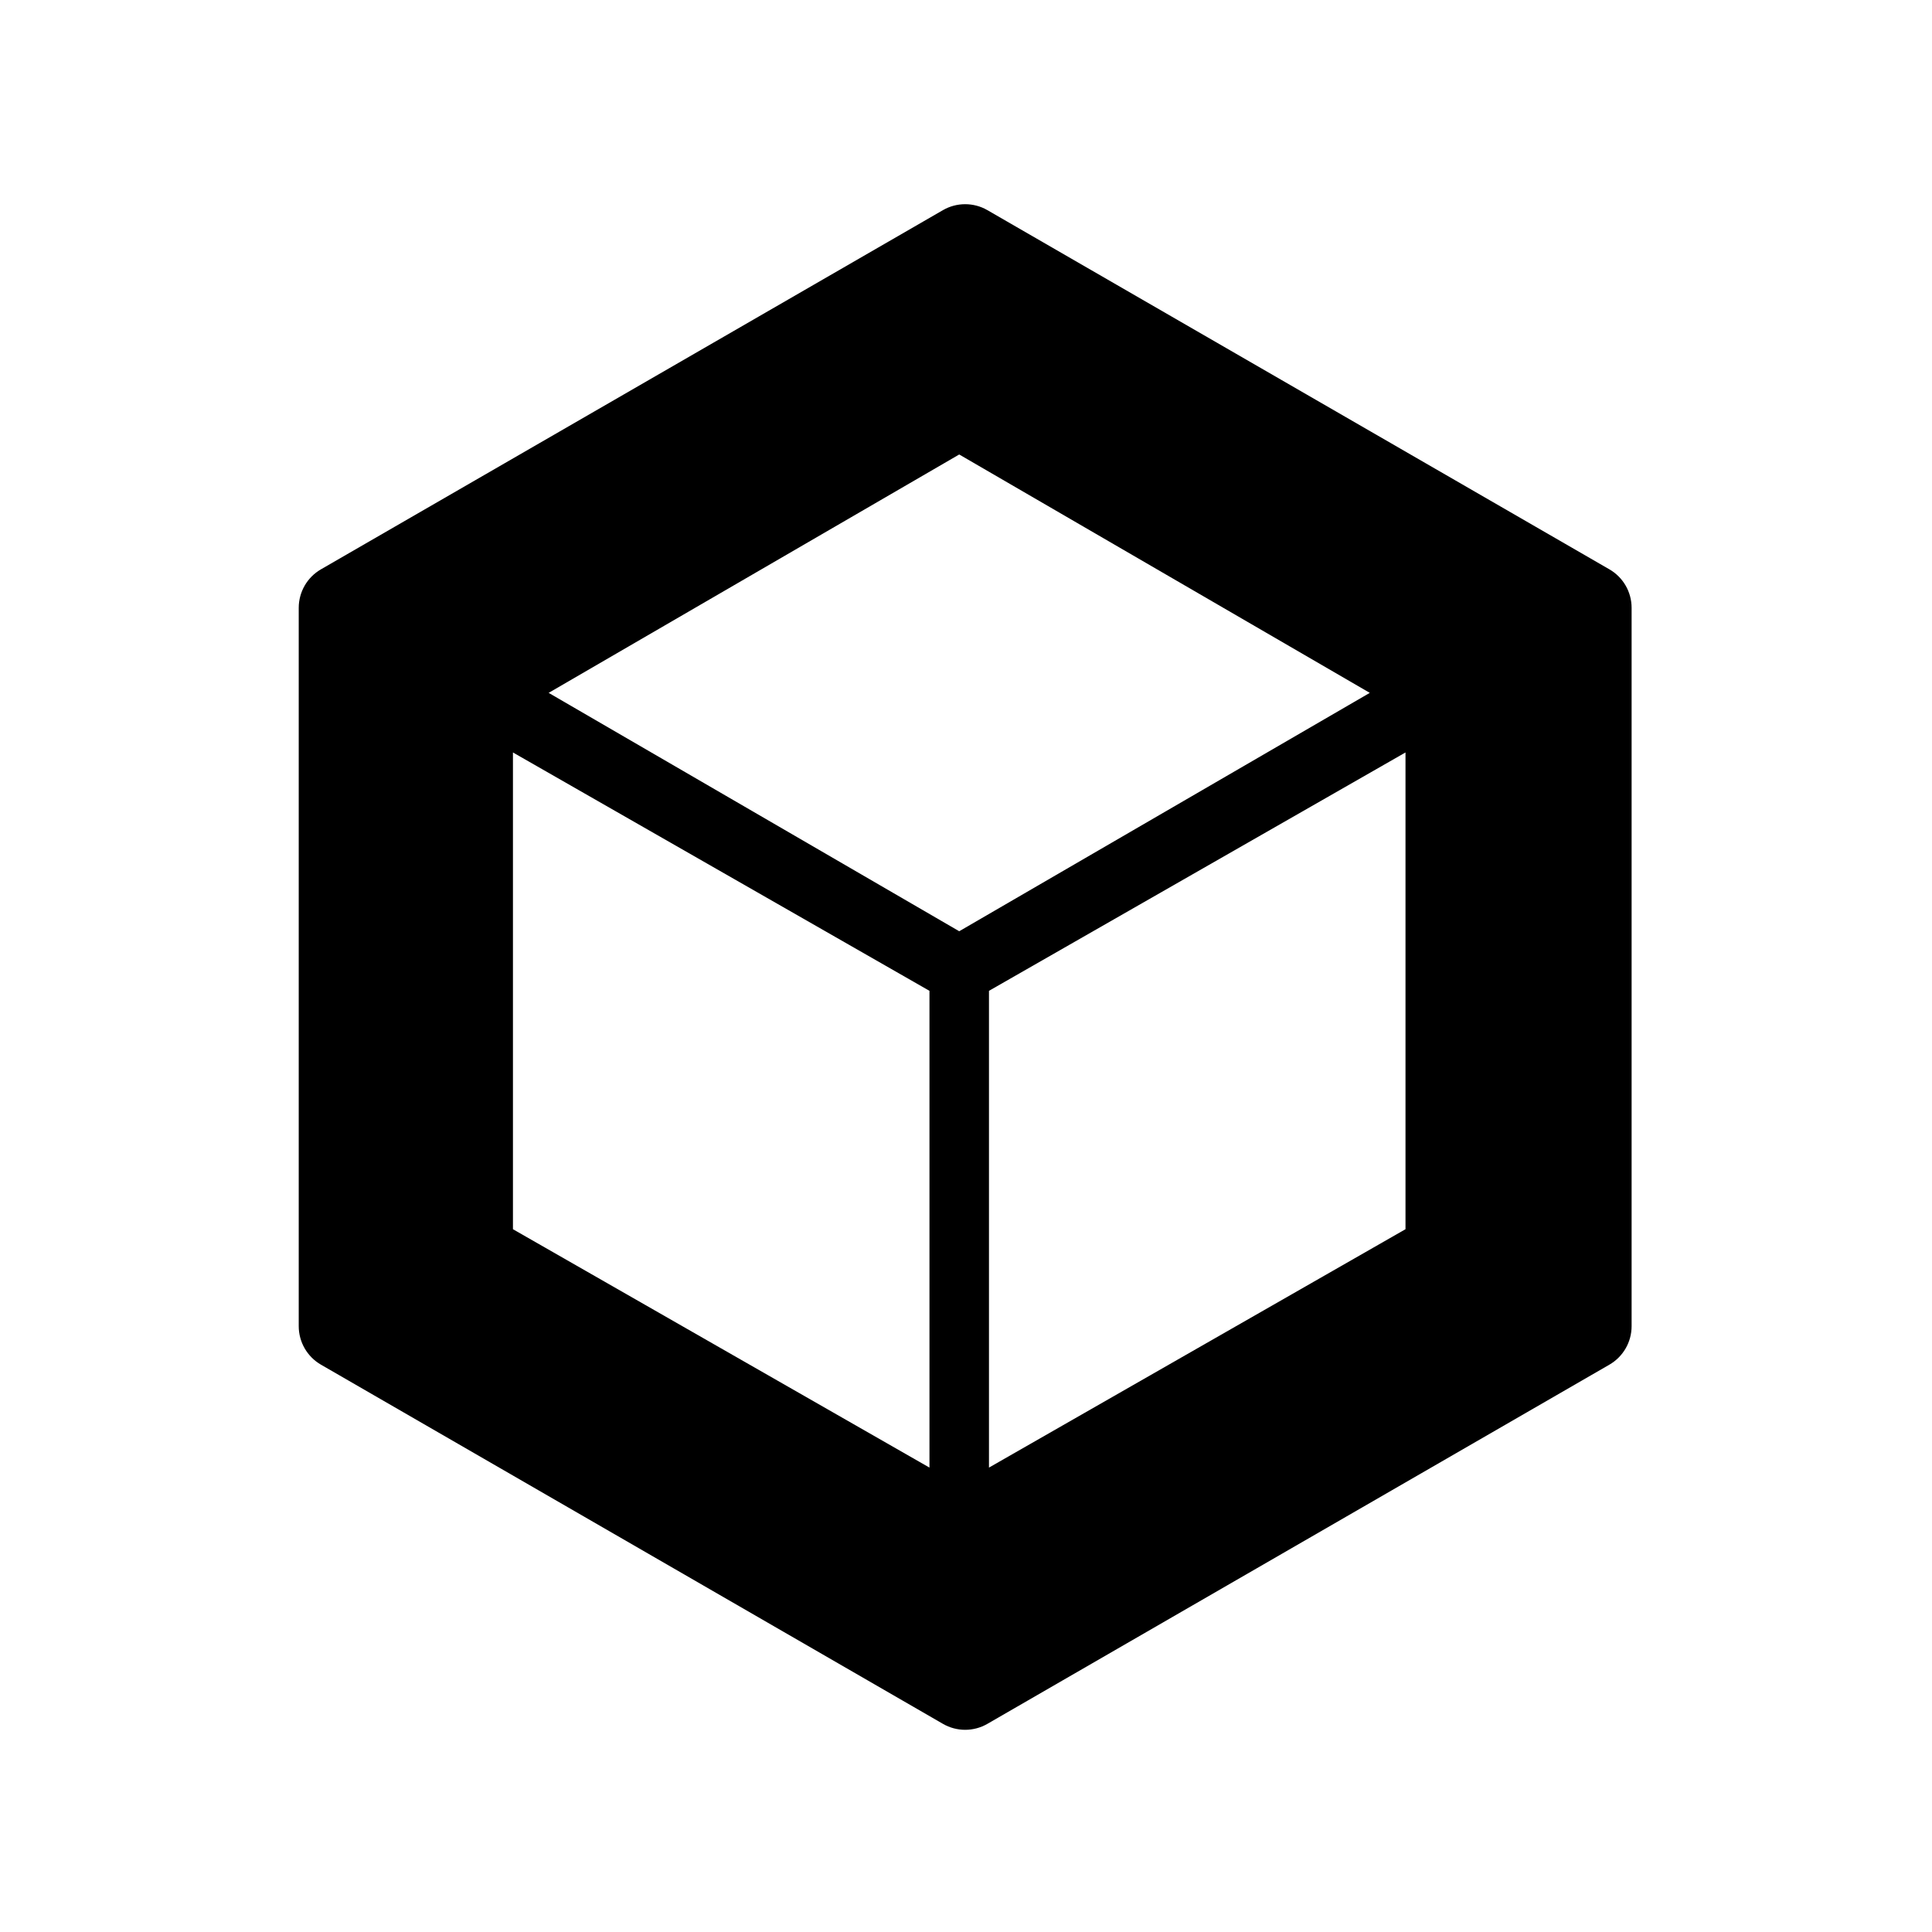 <?xml version="1.0" encoding="UTF-8" standalone="no"?>
<!DOCTYPE svg PUBLIC "-//W3C//DTD SVG 1.1//EN" "http://www.w3.org/Graphics/SVG/1.1/DTD/svg11.dtd">
<svg width="100%" height="100%" viewBox="0 0 128 128" version="1.1" xmlns="http://www.w3.org/2000/svg" xmlns:xlink="http://www.w3.org/1999/xlink" xml:space="preserve" xmlns:serif="http://www.serif.com/" style="fill-rule:evenodd;clip-rule:evenodd;stroke-linejoin:round;stroke-miterlimit:2;">
    <g id="Artboard1" transform="matrix(0.258,0,0,0.247,-4.208,-32.579)">
        <rect x="16.297" y="131.981" width="495.703" height="518.542" style="fill:none;"/>
        <g transform="matrix(3.056,0,0,3.197,93.023,186.668)">
            <path d="M57.868,0.5L110.132,30.635C111.288,31.301 112,32.532 112,33.865L112,94.135C112,95.468 111.288,96.699 110.132,97.365L57.868,127.5C56.712,128.167 55.288,128.167 54.132,127.5L1.868,97.365C0.712,96.699 0,95.468 0,94.135L0,33.865C0,32.532 0.712,31.301 1.868,30.635L54.132,0.5C55.288,-0.166 56.712,-0.166 57.868,0.5ZM18,46L18,86L53,106L53,66L18,46ZM93,46L58,66L58,106L93,86L93,46ZM55.5,21L21,41L55.5,61L90,41L55.5,21Z"/>
        </g>
    </g>
</svg>
